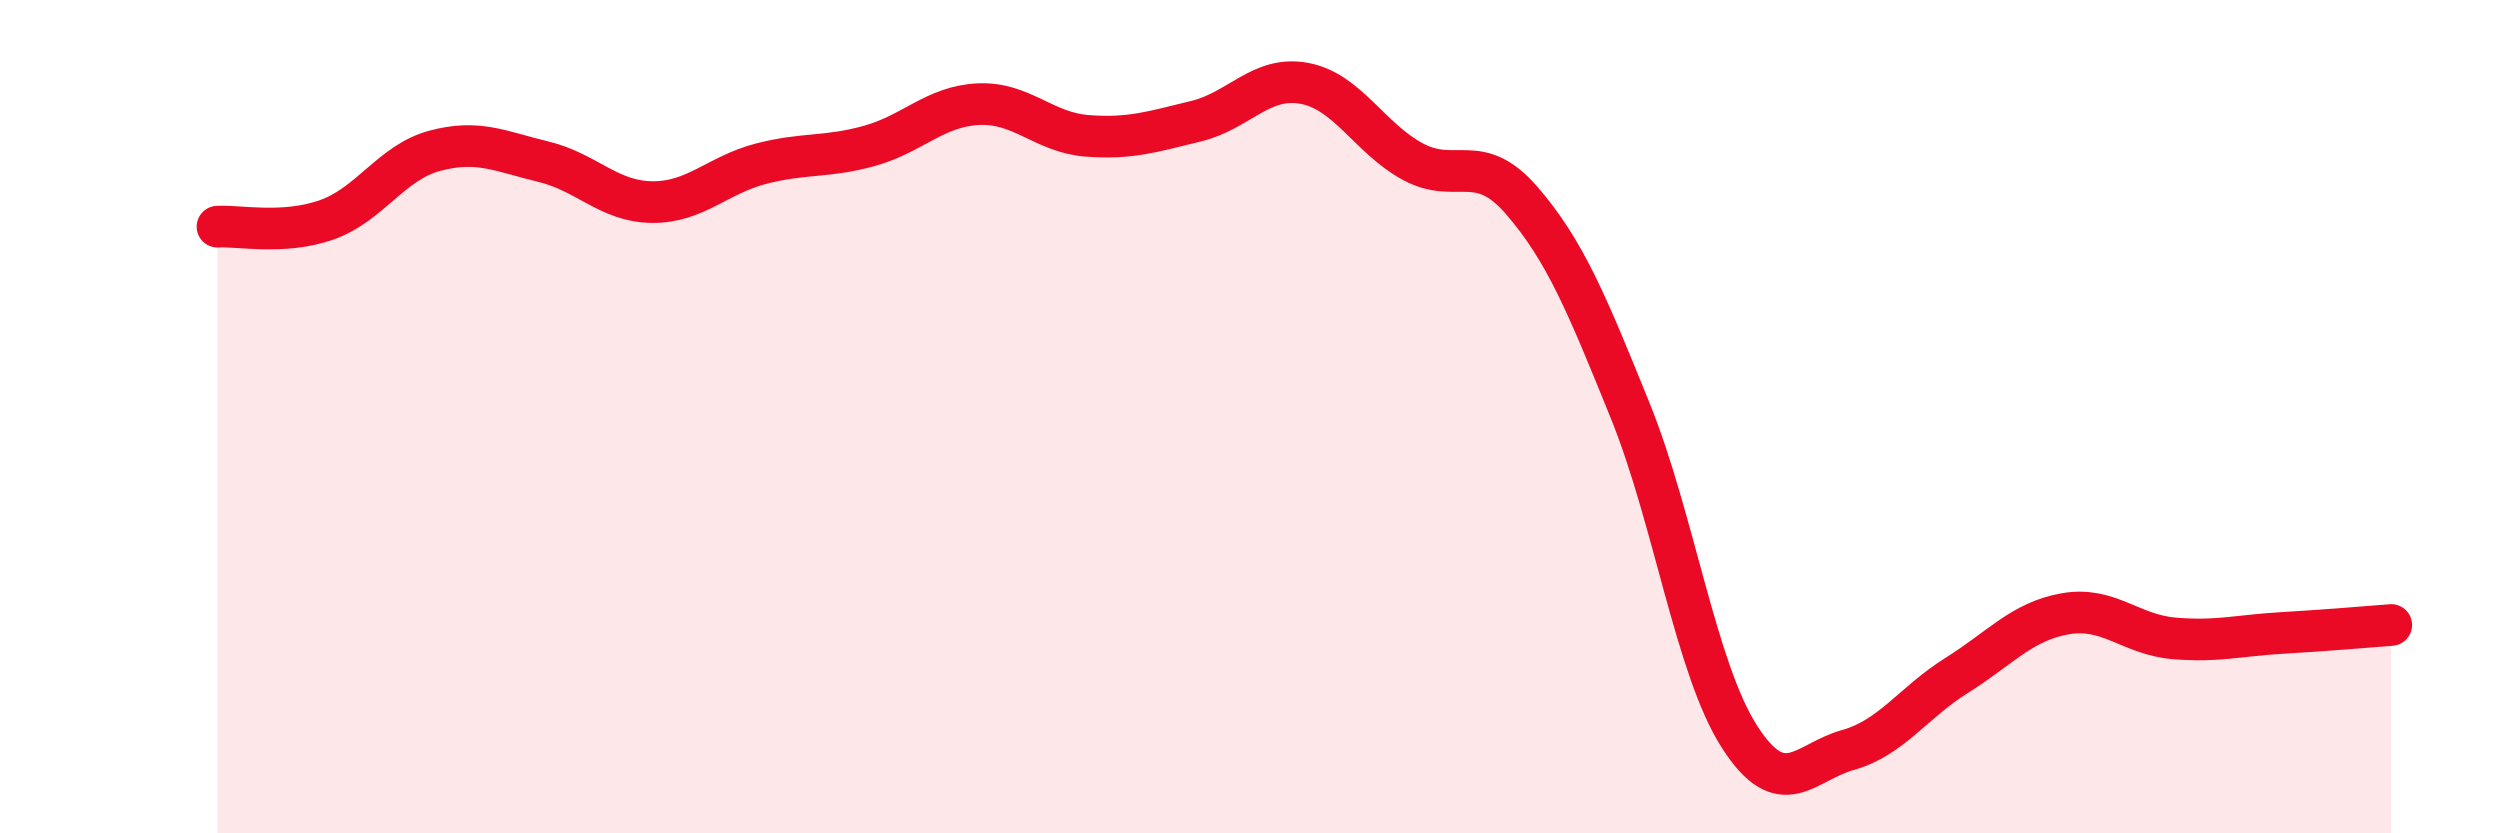 
    <svg width="60" height="20" viewBox="0 0 60 20" xmlns="http://www.w3.org/2000/svg">
      <path
        d="M 5.22,5.44 C 5.74,5.41 6.79,5.64 7.83,5.28 C 8.87,4.92 9.39,3.9 10.43,3.62 C 11.47,3.34 12,3.63 13.04,3.88 C 14.08,4.13 14.61,4.84 15.65,4.85 C 16.69,4.86 17.22,4.2 18.26,3.93 C 19.3,3.66 19.83,3.79 20.87,3.5 C 21.91,3.21 22.44,2.55 23.48,2.5 C 24.52,2.45 25.05,3.18 26.09,3.26 C 27.13,3.34 27.66,3.16 28.7,2.91 C 29.74,2.66 30.26,1.81 31.3,2 C 32.34,2.19 32.87,3.32 33.91,3.88 C 34.95,4.44 35.48,3.61 36.52,4.81 C 37.56,6.01 38.09,7.3 39.13,9.87 C 40.17,12.44 40.7,16.04 41.74,17.67 C 42.78,19.3 43.31,18.29 44.35,18 C 45.39,17.71 45.92,16.86 46.96,16.21 C 48,15.56 48.53,14.91 49.57,14.73 C 50.61,14.55 51.13,15.23 52.17,15.32 C 53.21,15.41 53.74,15.25 54.78,15.19 C 55.82,15.13 56.87,15.04 57.39,15L57.39 20L5.22 20Z"
        fill="#EB0A25"
        opacity="0.1"
        stroke-linecap="round"
        stroke-linejoin="round"
      />
      <path
        d="M 5.22,5.44 C 5.74,5.41 6.79,5.64 7.83,5.28 C 8.87,4.92 9.39,3.9 10.43,3.62 C 11.47,3.34 12,3.63 13.04,3.88 C 14.08,4.13 14.61,4.84 15.65,4.85 C 16.69,4.86 17.22,4.2 18.26,3.93 C 19.3,3.66 19.83,3.79 20.87,3.5 C 21.91,3.21 22.44,2.55 23.48,2.5 C 24.52,2.45 25.05,3.18 26.09,3.26 C 27.13,3.34 27.66,3.16 28.7,2.91 C 29.74,2.66 30.26,1.81 31.3,2 C 32.34,2.19 32.87,3.32 33.91,3.88 C 34.95,4.44 35.48,3.61 36.52,4.81 C 37.56,6.01 38.09,7.3 39.13,9.87 C 40.17,12.44 40.7,16.04 41.74,17.67 C 42.78,19.3 43.31,18.29 44.35,18 C 45.39,17.71 45.92,16.86 46.96,16.21 C 48,15.56 48.53,14.91 49.57,14.73 C 50.61,14.55 51.13,15.23 52.17,15.32 C 53.21,15.41 53.74,15.25 54.78,15.19 C 55.82,15.13 56.87,15.04 57.39,15"
        stroke="#EB0A25"
        stroke-width="1"
        fill="none"
        stroke-linecap="round"
        stroke-linejoin="round"
      />
    </svg>
  